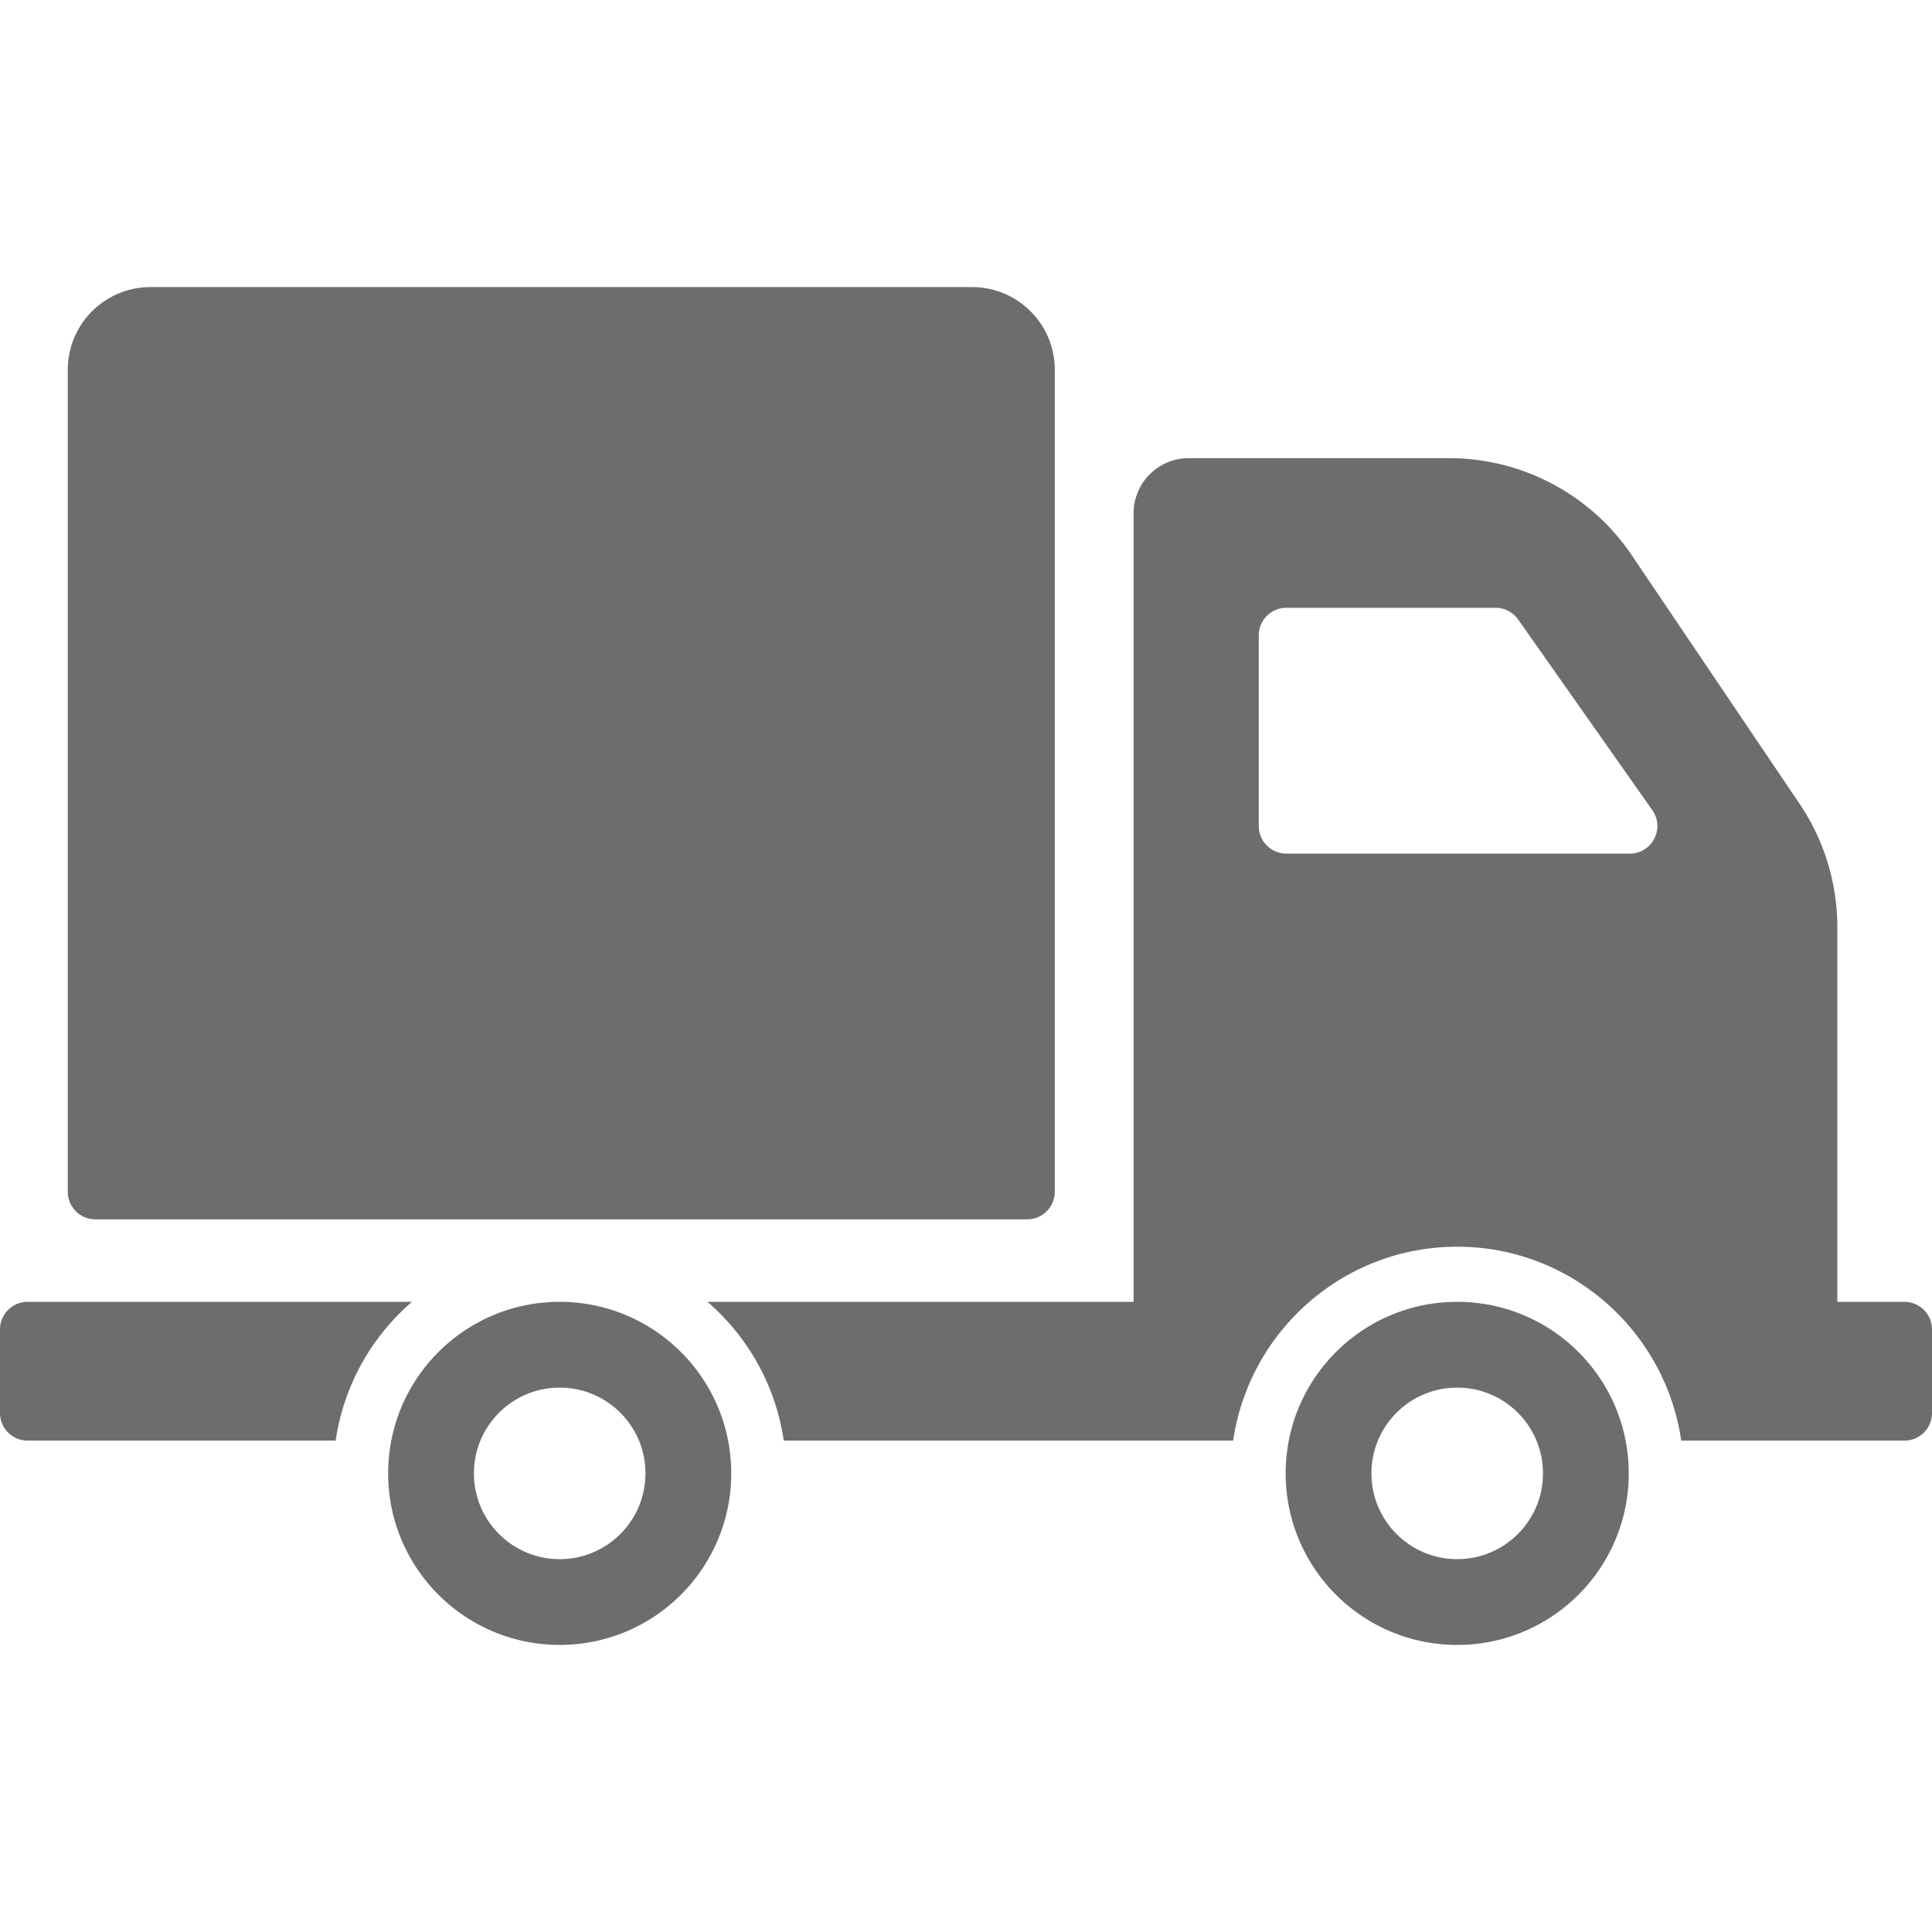 <svg xmlns="http://www.w3.org/2000/svg" width="512" height="512" viewBox="0 0 612 612"><path d="M21.474 377.522V117.138c0-14.469 11.729-26.199 26.199-26.199h260.25c14.469 0 26.198 11.73 26.198 26.199v260.385a8.732 8.732 0 0 1-8.733 8.733H30.207a8.733 8.733 0 0 1-8.733-8.734zm210.16 89.202c0 30.01-24.329 54.338-54.338 54.338s-54.338-24.328-54.338-54.338c0-30.011 24.329-54.338 54.338-54.338s54.338 24.327 54.338 54.338zm-27.17 0c0-15.005-12.164-27.169-27.169-27.169s-27.17 12.164-27.17 27.169 12.165 27.17 27.17 27.17 27.169-12.165 27.169-27.17zm-73.969-54.339H8.733A8.733 8.733 0 0 0 0 421.118v26.495a8.733 8.733 0 0 0 8.733 8.733h97.598c2.548-17.484 11.373-32.928 24.164-43.961zm385.443 54.339c0 30.01-24.329 54.338-54.338 54.338-30.01 0-54.338-24.328-54.338-54.338 0-30.011 24.328-54.338 54.338-54.338 30.009-.001 54.338 24.327 54.338 54.338zm-27.168 0c0-15.005-12.165-27.169-27.17-27.169-15.006 0-27.169 12.164-27.169 27.169s12.164 27.17 27.169 27.17 27.17-12.165 27.17-27.17zM612 421.118v26.495a8.733 8.733 0 0 1-8.733 8.733h-70.704c-5.057-34.683-34.906-61.427-70.961-61.427-36.062 0-65.912 26.745-70.969 61.427H248.261c-2.549-17.483-11.373-32.928-24.164-43.961h134.994V162.594c0-9.646 7.82-17.466 17.466-17.466h82.445a69.86 69.86 0 0 1 57.9 30.77l53.15 78.721a69.865 69.865 0 0 1 11.962 39.094v118.672h21.253a8.733 8.733 0 0 1 8.733 8.733zm-88.592-164.483l-42.501-60.393a8.734 8.734 0 0 0-7.142-3.707H407.47a8.734 8.734 0 0 0-8.733 8.733v60.393a8.732 8.732 0 0 0 8.733 8.733h108.798c7.074 0 11.212-7.973 7.14-13.759z" fill="#6b6d6e"/></svg>